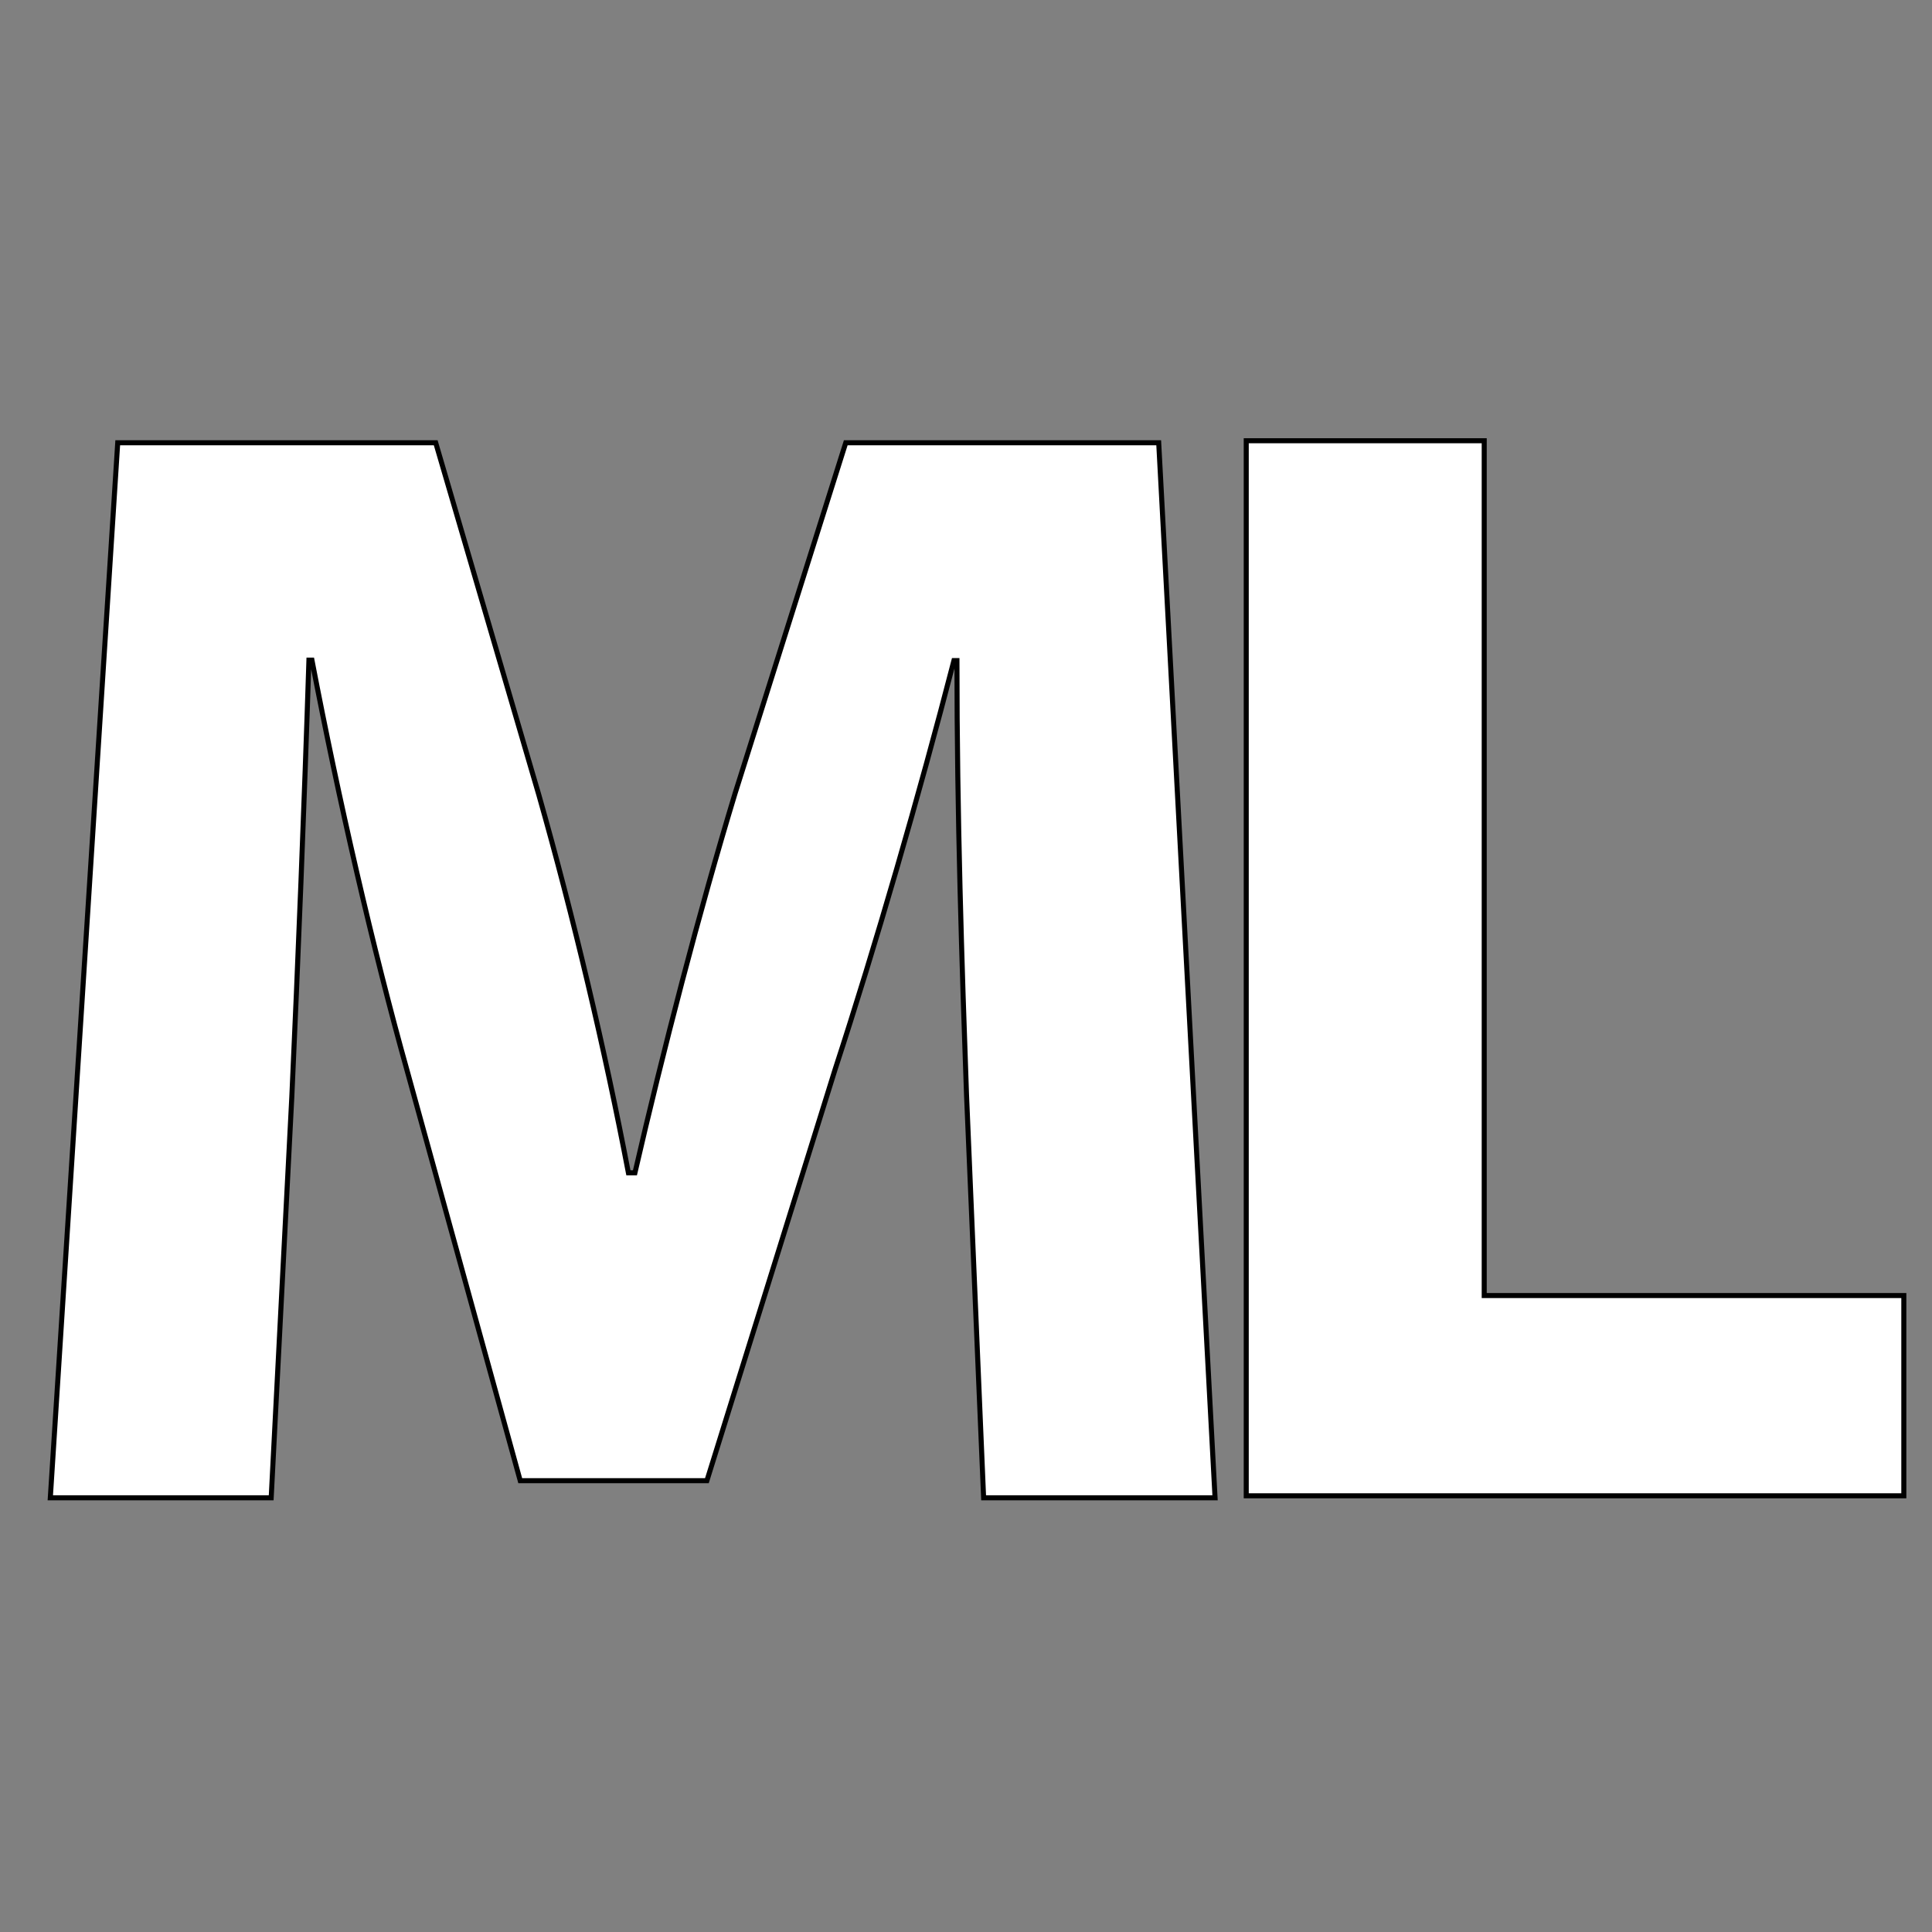 <?xml version="1.0" encoding="UTF-8"?>
<svg xmlns="http://www.w3.org/2000/svg" version="1.1" viewBox="0 0 384 384">
  <rect x="0" y="0" width="384" height="384" fill="#808080" stroke="none"/>
  <defs>
    <style>
      .cls-1 {
        fill: #fc0;
      }

      .cls-2 {
        fill: #fff;
        fill-rule: evenodd;
        stroke: #000;
        stroke-miterlimit: 10;
      }

      .cls-3 {
        fill: none;
      }

      .cls-4 {
        display: none;
      }
    </style>
  </defs>
  <!-- Generator: Adobe Illustrator 28.7.6, SVG Export Plug-In . SVG Version: 1.2.0 Build 188)  -->
  <g>
    <g id="Livello_1">
      <g id="Livello_1-2" class="cls-4">
        <g>
          <path d="M9.2,260.8h13.8c11.7,0,11.8,17.3,0,17.3h-13.8v-17.3h0ZM23,252c-7.7,0-15.3.1-23,.1v48.8h9.2v-14.4h13.8c23.9,0,23.8-34.5,0-34.5h0ZM89.7,300.3l-14.8-16.7c9.3-1.9,12.3-8.6,12.3-15.3s-6.1-16.1-17.6-16.2c-7.7,0-15.5-.1-23.2-.1v48.9h9.2v-16.3h8.9l14.2,16.3h10.9v-.6h0ZM69.7,260.7c5.8,0,8.4,3.9,8.4,7.8s-2.5,7.8-8.4,7.8h-14v-15.6h14ZM115.7,251.1c-16.9,0-25.1,12.9-25.1,25.7s7.9,25.2,25.1,25.2,24.9-12.6,25-25.2c.2-12.8-8.2-25.7-25-25.7h0ZM115.7,259.5c11.5,0,16.1,9.2,16,17.4-.1,8-4.5,16.7-16,16.7s-15.8-8.6-16-16.6c-.2-8.2,4.5-17.5,16-17.5h0ZM146.8,252.1v48.8h34.3v-8.5h-25.1v-40.3h-9.2ZM194.8,266.4v34.5h-8.5v-34.5h8.5ZM244.3,258.2c-5-4.9-11.6-7.5-18.1-7.5-17.2,0-25.8,12.7-25.8,26.4s7.5,24.9,25.8,24.9,14.6-3.3,19.4-8.8v-20.6h-20.9v8.2h12.5v8.6c-3.8,3.1-7.2,3.9-11,3.9-12.1,0-16.8-8.3-16.8-16.3s6.3-18,16.8-18,9.1,1.7,12.4,4.9l5.7-5.7h0ZM294.9,301v-48.8h-9.1v20.6h-24v-20.6h-9.2v48.8h9.2v-19.7h24v19.7h9.1ZM315.4,300.9h9.2v-40.4h15.5v-8.4h-40.2v8.4h15.5v40.4h0ZM382.4,260.1c-3.7-7.5-11.6-9.7-19.2-9.7-9,.1-18.9,4.2-18.9,14.2s9.2,13.6,19.2,14.8c6.5.7,11.3,2.6,11.3,7.2s-5.4,7.3-11.2,7.3-11.6-2.4-13.7-7.7l-7.7,4c3.6,8.9,11.3,12,21.3,12s20.5-4.7,20.5-15.5-9.5-14.3-19.7-15.5c-5.9-.7-10.9-1.9-10.9-6.1s3.3-6.5,10.1-6.5,9.9,2.6,11.6,5.4l7.3-3.9h0Z"/>
          <path class="cls-1" d="M185.5,256.5c0,6.6,10,6.6,10,0,.1-6.6-10-6.6-10,0h0Z"/>
          <path d="M234.8,157l-43.3-75-46.9,81.2,24.3-1.7,22.6-40.2,20.5,37.3,22.8-1.6h0ZM135.2,179.5l-27.9,48.4h23.3l26.6-46-22-2.4h0ZM163.4,208.3l-11.4,19.6h123.8l-20.6-35.5-25.1-2.6,10.7,18.4h-77.4,0Z"/>
          <polygon class="cls-1" points="86.1 170.6 301.8 193.6 280.5 157.3 86.1 170.6"/>
        </g>
      </g>
      <g id="id3">
        <rect class="cls-3" x="10" y="88" width="231.6" height="209.8"/>
        <path class="cls-2" d="M192.1,217.5c-.9-25.2-1.9-55.5-1.9-86.2h-.6c-6.9,26.7-15.6,56.7-23.6,81.2l-25.5,81.8h-37.1l-22.4-81.2c-6.9-24.6-13.7-54.2-19-81.9h-.6c-.9,28.3-2.2,60.7-3.4,86.8l-4.1,79.7H10l13.4-209.7h63.2l20.5,70c6.9,24.3,13.1,50.5,17.8,75.1h1.3c5.6-24.3,12.8-52,19.9-75.4l22-69.7h62.2l11.2,209.7h-46l-3.4-80.2Z"/>
      </g>
      <rect class="cls-3" x="247.7" y="87.6" width="130.8" height="209.8"/>
      <path class="cls-2" d="M247.7,87.6h47.3v169.9h83.4v39.8h-130.7V87.6Z"/>
    </g>
  </g>
</svg>